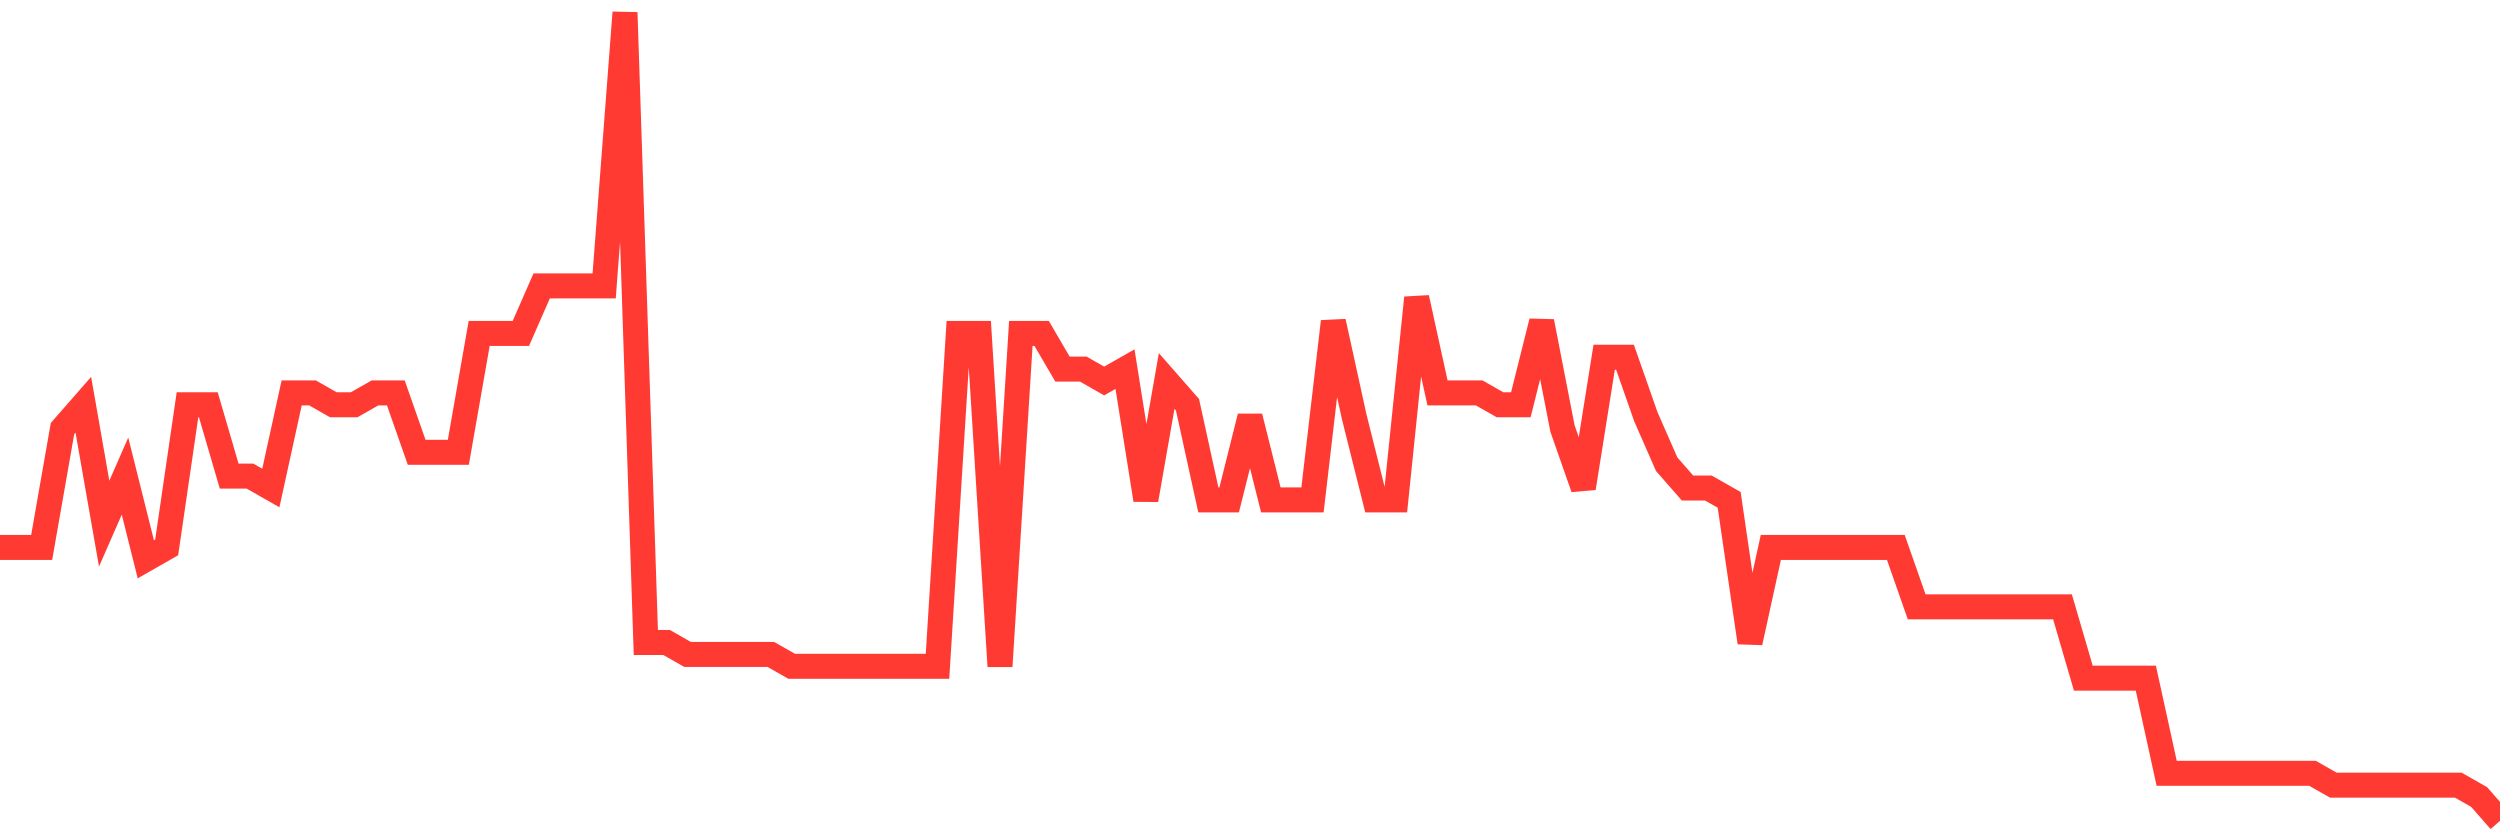 <svg
  xmlns="http://www.w3.org/2000/svg"
  xmlns:xlink="http://www.w3.org/1999/xlink"
  width="120"
  height="40"
  viewBox="0 0 120 40"
  preserveAspectRatio="none"
>
  <polyline
    points="0,26.276 1,26.276 2,26.276 3,20.571 4,19.429 5,25.135 6,22.853 7,26.847 8,26.276 9,19.429 10,19.429 11,22.853 12,22.853 13,23.424 14,18.859 15,18.859 16,19.429 17,19.429 18,18.859 19,18.859 20,21.712 21,21.712 22,21.712 23,16.006 24,16.006 25,16.006 26,13.724 27,13.724 28,13.724 29,13.724 30,0.6 31,30.841 32,30.841 33,31.412 34,31.412 35,31.412 36,31.412 37,31.412 38,31.982 39,31.982 40,31.982 41,31.982 42,31.982 43,31.982 44,31.982 45,31.982 46,16.006 47,16.006 48,31.982 49,16.006 50,16.006 51,17.718 52,17.718 53,18.288 54,17.718 55,23.994 56,18.288 57,19.429 58,23.994 59,23.994 60,20 61,23.994 62,23.994 63,23.994 64,15.435 65,20 66,23.994 67,23.994 68,14.294 69,18.859 70,18.859 71,18.859 72,19.429 73,19.429 74,15.435 75,20.571 76,23.424 77,17.147 78,17.147 79,20 80,22.282 81,23.424 82,23.424 83,23.994 84,30.841 85,26.276 86,26.276 87,26.276 88,26.276 89,26.276 90,26.276 91,26.276 92,29.129 93,29.129 94,29.129 95,29.129 96,29.129 97,29.129 98,29.129 99,29.129 100,32.553 101,32.553 102,32.553 103,32.553 104,37.118 105,37.118 106,37.118 107,37.118 108,37.118 109,37.118 110,37.118 111,37.118 112,37.688 113,37.688 114,37.688 115,37.688 116,37.688 117,37.688 118,37.688 119,38.259 120,39.4"
    fill="none"
    stroke="#ff3a33"
    stroke-width="1.2"
  >
  </polyline>
</svg>